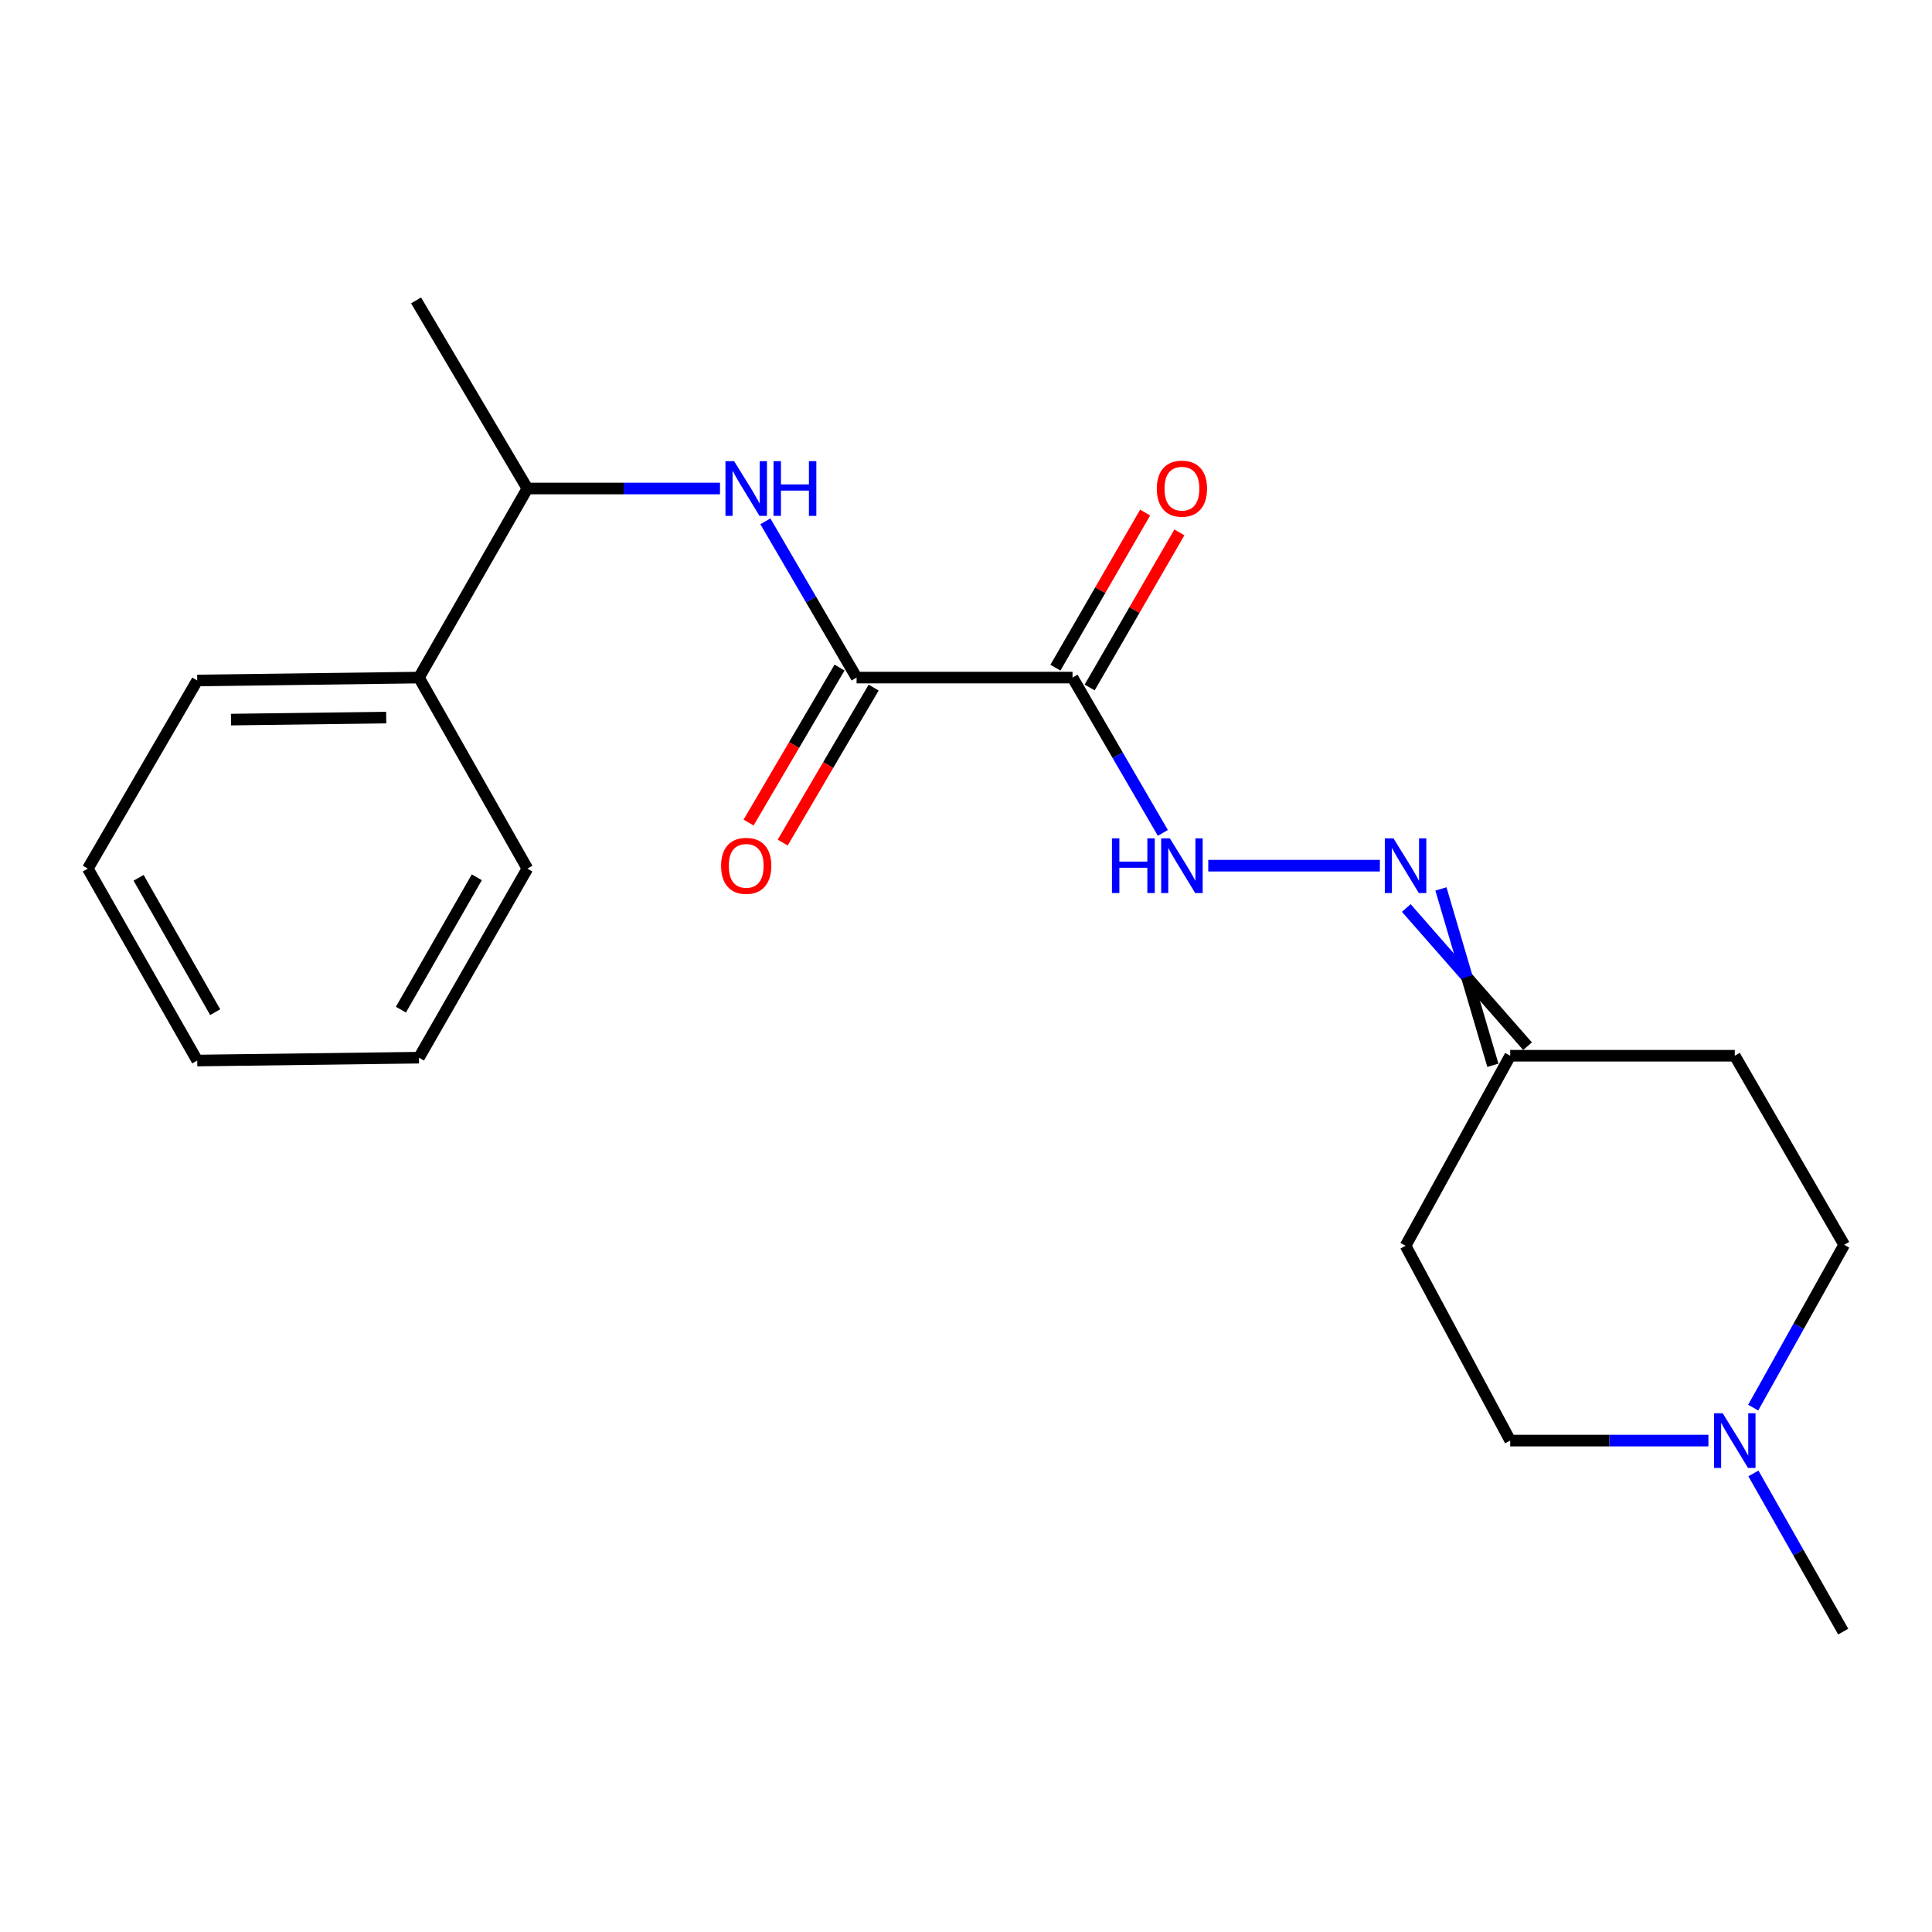 <?xml version='1.0' encoding='iso-8859-1'?>
<svg version='1.1' baseProfile='full'
              xmlns='http://www.w3.org/2000/svg'
                      xmlns:rdkit='http://www.rdkit.org/xml'
                      xmlns:xlink='http://www.w3.org/1999/xlink'
                  xml:space='preserve'
width='1000px' height='1000px' viewBox='0 0 1000 1000'>
<!-- END OF HEADER -->
<rect style='opacity:1.0;fill:#FFFFFF;stroke:none' width='1000' height='1000' x='0' y='0'> </rect>
<path class='bond-0' d='M 555.142,350.714 L 443.368,350.714' style='fill:none;fill-rule:evenodd;stroke:#000000;stroke-width:6px;stroke-linecap:butt;stroke-linejoin:miter;stroke-opacity:1' />
<path class='bond-2' d='M 555.142,350.714 L 578.516,390.908' style='fill:none;fill-rule:evenodd;stroke:#000000;stroke-width:6px;stroke-linecap:butt;stroke-linejoin:miter;stroke-opacity:1' />
<path class='bond-2' d='M 578.516,390.908 L 601.89,431.101' style='fill:none;fill-rule:evenodd;stroke:#0000FF;stroke-width:6px;stroke-linecap:butt;stroke-linejoin:miter;stroke-opacity:1' />
<path class='bond-6' d='M 564.003,355.841 L 587.225,315.702' style='fill:none;fill-rule:evenodd;stroke:#000000;stroke-width:6px;stroke-linecap:butt;stroke-linejoin:miter;stroke-opacity:1' />
<path class='bond-6' d='M 587.225,315.702 L 610.448,275.564' style='fill:none;fill-rule:evenodd;stroke:#FF0000;stroke-width:6px;stroke-linecap:butt;stroke-linejoin:miter;stroke-opacity:1' />
<path class='bond-6' d='M 546.281,345.588 L 569.504,305.449' style='fill:none;fill-rule:evenodd;stroke:#000000;stroke-width:6px;stroke-linecap:butt;stroke-linejoin:miter;stroke-opacity:1' />
<path class='bond-6' d='M 569.504,305.449 L 592.727,265.311' style='fill:none;fill-rule:evenodd;stroke:#FF0000;stroke-width:6px;stroke-linecap:butt;stroke-linejoin:miter;stroke-opacity:1' />
<path class='bond-1' d='M 443.368,350.714 L 419.762,310.279' style='fill:none;fill-rule:evenodd;stroke:#000000;stroke-width:6px;stroke-linecap:butt;stroke-linejoin:miter;stroke-opacity:1' />
<path class='bond-1' d='M 419.762,310.279 L 396.156,269.844' style='fill:none;fill-rule:evenodd;stroke:#0000FF;stroke-width:6px;stroke-linecap:butt;stroke-linejoin:miter;stroke-opacity:1' />
<path class='bond-8' d='M 434.539,345.533 L 411.002,385.644' style='fill:none;fill-rule:evenodd;stroke:#000000;stroke-width:6px;stroke-linecap:butt;stroke-linejoin:miter;stroke-opacity:1' />
<path class='bond-8' d='M 411.002,385.644 L 387.466,425.754' style='fill:none;fill-rule:evenodd;stroke:#FF0000;stroke-width:6px;stroke-linecap:butt;stroke-linejoin:miter;stroke-opacity:1' />
<path class='bond-8' d='M 452.197,355.895 L 428.66,396.005' style='fill:none;fill-rule:evenodd;stroke:#000000;stroke-width:6px;stroke-linecap:butt;stroke-linejoin:miter;stroke-opacity:1' />
<path class='bond-8' d='M 428.66,396.005 L 405.124,436.116' style='fill:none;fill-rule:evenodd;stroke:#FF0000;stroke-width:6px;stroke-linecap:butt;stroke-linejoin:miter;stroke-opacity:1' />
<path class='bond-7' d='M 372.664,252.851 L 322.818,252.851' style='fill:none;fill-rule:evenodd;stroke:#0000FF;stroke-width:6px;stroke-linecap:butt;stroke-linejoin:miter;stroke-opacity:1' />
<path class='bond-7' d='M 322.818,252.851 L 272.972,252.851' style='fill:none;fill-rule:evenodd;stroke:#000000;stroke-width:6px;stroke-linecap:butt;stroke-linejoin:miter;stroke-opacity:1' />
<path class='bond-3' d='M 625.396,448.077 L 714.224,448.077' style='fill:none;fill-rule:evenodd;stroke:#0000FF;stroke-width:6px;stroke-linecap:butt;stroke-linejoin:miter;stroke-opacity:1' />
<path class='bond-5' d='M 727.892,469.982 L 759.27,505.748' style='fill:none;fill-rule:evenodd;stroke:#0000FF;stroke-width:6px;stroke-linecap:butt;stroke-linejoin:miter;stroke-opacity:1' />
<path class='bond-5' d='M 759.27,505.748 L 790.648,541.515' style='fill:none;fill-rule:evenodd;stroke:#000000;stroke-width:6px;stroke-linecap:butt;stroke-linejoin:miter;stroke-opacity:1' />
<path class='bond-5' d='M 745.827,460.107 L 759.27,505.748' style='fill:none;fill-rule:evenodd;stroke:#0000FF;stroke-width:6px;stroke-linecap:butt;stroke-linejoin:miter;stroke-opacity:1' />
<path class='bond-5' d='M 759.27,505.748 L 772.714,551.389' style='fill:none;fill-rule:evenodd;stroke:#000000;stroke-width:6px;stroke-linecap:butt;stroke-linejoin:miter;stroke-opacity:1' />
<path class='bond-4' d='M 884.268,745.648 L 832.974,745.648' style='fill:none;fill-rule:evenodd;stroke:#0000FF;stroke-width:6px;stroke-linecap:butt;stroke-linejoin:miter;stroke-opacity:1' />
<path class='bond-4' d='M 832.974,745.648 L 781.681,745.648' style='fill:none;fill-rule:evenodd;stroke:#000000;stroke-width:6px;stroke-linecap:butt;stroke-linejoin:miter;stroke-opacity:1' />
<path class='bond-14' d='M 907.567,762.65 L 930.806,803.581' style='fill:none;fill-rule:evenodd;stroke:#0000FF;stroke-width:6px;stroke-linecap:butt;stroke-linejoin:miter;stroke-opacity:1' />
<path class='bond-14' d='M 930.806,803.581 L 954.045,844.512' style='fill:none;fill-rule:evenodd;stroke:#000000;stroke-width:6px;stroke-linecap:butt;stroke-linejoin:miter;stroke-opacity:1' />
<path class='bond-21' d='M 907.449,728.586 L 930.997,686.45' style='fill:none;fill-rule:evenodd;stroke:#0000FF;stroke-width:6px;stroke-linecap:butt;stroke-linejoin:miter;stroke-opacity:1' />
<path class='bond-21' d='M 930.997,686.45 L 954.545,644.315' style='fill:none;fill-rule:evenodd;stroke:#000000;stroke-width:6px;stroke-linecap:butt;stroke-linejoin:miter;stroke-opacity:1' />
<path class='bond-9' d='M 781.681,546.452 L 897.914,546.452' style='fill:none;fill-rule:evenodd;stroke:#000000;stroke-width:6px;stroke-linecap:butt;stroke-linejoin:miter;stroke-opacity:1' />
<path class='bond-10' d='M 781.681,546.452 L 727.517,644.804' style='fill:none;fill-rule:evenodd;stroke:#000000;stroke-width:6px;stroke-linecap:butt;stroke-linejoin:miter;stroke-opacity:1' />
<path class='bond-11' d='M 272.972,252.851 L 216.852,350.714' style='fill:none;fill-rule:evenodd;stroke:#000000;stroke-width:6px;stroke-linecap:butt;stroke-linejoin:miter;stroke-opacity:1' />
<path class='bond-15' d='M 272.972,252.851 L 215.35,155.488' style='fill:none;fill-rule:evenodd;stroke:#000000;stroke-width:6px;stroke-linecap:butt;stroke-linejoin:miter;stroke-opacity:1' />
<path class='bond-13' d='M 897.914,546.452 L 954.545,644.315' style='fill:none;fill-rule:evenodd;stroke:#000000;stroke-width:6px;stroke-linecap:butt;stroke-linejoin:miter;stroke-opacity:1' />
<path class='bond-12' d='M 727.517,644.804 L 781.681,745.648' style='fill:none;fill-rule:evenodd;stroke:#000000;stroke-width:6px;stroke-linecap:butt;stroke-linejoin:miter;stroke-opacity:1' />
<path class='bond-16' d='M 216.852,350.714 L 102.086,352.216' style='fill:none;fill-rule:evenodd;stroke:#000000;stroke-width:6px;stroke-linecap:butt;stroke-linejoin:miter;stroke-opacity:1' />
<path class='bond-16' d='M 199.905,371.411 L 119.569,372.462' style='fill:none;fill-rule:evenodd;stroke:#000000;stroke-width:6px;stroke-linecap:butt;stroke-linejoin:miter;stroke-opacity:1' />
<path class='bond-17' d='M 216.852,350.714 L 272.972,449.59' style='fill:none;fill-rule:evenodd;stroke:#000000;stroke-width:6px;stroke-linecap:butt;stroke-linejoin:miter;stroke-opacity:1' />
<path class='bond-19' d='M 102.086,352.216 L 45.455,449.59' style='fill:none;fill-rule:evenodd;stroke:#000000;stroke-width:6px;stroke-linecap:butt;stroke-linejoin:miter;stroke-opacity:1' />
<path class='bond-18' d='M 272.972,449.59 L 216.852,547.453' style='fill:none;fill-rule:evenodd;stroke:#000000;stroke-width:6px;stroke-linecap:butt;stroke-linejoin:miter;stroke-opacity:1' />
<path class='bond-18' d='M 246.793,454.084 L 207.509,522.589' style='fill:none;fill-rule:evenodd;stroke:#000000;stroke-width:6px;stroke-linecap:butt;stroke-linejoin:miter;stroke-opacity:1' />
<path class='bond-20' d='M 216.852,547.453 L 102.086,548.932' style='fill:none;fill-rule:evenodd;stroke:#000000;stroke-width:6px;stroke-linecap:butt;stroke-linejoin:miter;stroke-opacity:1' />
<path class='bond-22' d='M 45.455,449.59 L 102.086,548.932' style='fill:none;fill-rule:evenodd;stroke:#000000;stroke-width:6px;stroke-linecap:butt;stroke-linejoin:miter;stroke-opacity:1' />
<path class='bond-22' d='M 71.736,454.352 L 111.378,523.891' style='fill:none;fill-rule:evenodd;stroke:#000000;stroke-width:6px;stroke-linecap:butt;stroke-linejoin:miter;stroke-opacity:1' />
<path  class='atom-2' d='M 379.976 238.691
L 389.256 253.691
Q 390.176 255.171, 391.656 257.851
Q 393.136 260.531, 393.216 260.691
L 393.216 238.691
L 396.976 238.691
L 396.976 267.011
L 393.096 267.011
L 383.136 250.611
Q 381.976 248.691, 380.736 246.491
Q 379.536 244.291, 379.176 243.611
L 379.176 267.011
L 375.496 267.011
L 375.496 238.691
L 379.976 238.691
' fill='#0000FF'/>
<path  class='atom-2' d='M 400.376 238.691
L 404.216 238.691
L 404.216 250.731
L 418.696 250.731
L 418.696 238.691
L 422.536 238.691
L 422.536 267.011
L 418.696 267.011
L 418.696 253.931
L 404.216 253.931
L 404.216 267.011
L 400.376 267.011
L 400.376 238.691
' fill='#0000FF'/>
<path  class='atom-3' d='M 575.542 433.917
L 579.382 433.917
L 579.382 445.957
L 593.862 445.957
L 593.862 433.917
L 597.702 433.917
L 597.702 462.237
L 593.862 462.237
L 593.862 449.157
L 579.382 449.157
L 579.382 462.237
L 575.542 462.237
L 575.542 433.917
' fill='#0000FF'/>
<path  class='atom-3' d='M 605.502 433.917
L 614.782 448.917
Q 615.702 450.397, 617.182 453.077
Q 618.662 455.757, 618.742 455.917
L 618.742 433.917
L 622.502 433.917
L 622.502 462.237
L 618.622 462.237
L 608.662 445.837
Q 607.502 443.917, 606.262 441.717
Q 605.062 439.517, 604.702 438.837
L 604.702 462.237
L 601.022 462.237
L 601.022 433.917
L 605.502 433.917
' fill='#0000FF'/>
<path  class='atom-4' d='M 721.257 433.917
L 730.537 448.917
Q 731.457 450.397, 732.937 453.077
Q 734.417 455.757, 734.497 455.917
L 734.497 433.917
L 738.257 433.917
L 738.257 462.237
L 734.377 462.237
L 724.417 445.837
Q 723.257 443.917, 722.017 441.717
Q 720.817 439.517, 720.457 438.837
L 720.457 462.237
L 716.777 462.237
L 716.777 433.917
L 721.257 433.917
' fill='#0000FF'/>
<path  class='atom-5' d='M 891.654 731.488
L 900.934 746.488
Q 901.854 747.968, 903.334 750.648
Q 904.814 753.328, 904.894 753.488
L 904.894 731.488
L 908.654 731.488
L 908.654 759.808
L 904.774 759.808
L 894.814 743.408
Q 893.654 741.488, 892.414 739.288
Q 891.214 737.088, 890.854 736.408
L 890.854 759.808
L 887.174 759.808
L 887.174 731.488
L 891.654 731.488
' fill='#0000FF'/>
<path  class='atom-7' d='M 598.762 252.931
Q 598.762 246.131, 602.122 242.331
Q 605.482 238.531, 611.762 238.531
Q 618.042 238.531, 621.402 242.331
Q 624.762 246.131, 624.762 252.931
Q 624.762 259.811, 621.362 263.731
Q 617.962 267.611, 611.762 267.611
Q 605.522 267.611, 602.122 263.731
Q 598.762 259.851, 598.762 252.931
M 611.762 264.411
Q 616.082 264.411, 618.402 261.531
Q 620.762 258.611, 620.762 252.931
Q 620.762 247.371, 618.402 244.571
Q 616.082 241.731, 611.762 241.731
Q 607.442 241.731, 605.082 244.531
Q 602.762 247.331, 602.762 252.931
Q 602.762 258.651, 605.082 261.531
Q 607.442 264.411, 611.762 264.411
' fill='#FF0000'/>
<path  class='atom-9' d='M 373.236 448.157
Q 373.236 441.357, 376.596 437.557
Q 379.956 433.757, 386.236 433.757
Q 392.516 433.757, 395.876 437.557
Q 399.236 441.357, 399.236 448.157
Q 399.236 455.037, 395.836 458.957
Q 392.436 462.837, 386.236 462.837
Q 379.996 462.837, 376.596 458.957
Q 373.236 455.077, 373.236 448.157
M 386.236 459.637
Q 390.556 459.637, 392.876 456.757
Q 395.236 453.837, 395.236 448.157
Q 395.236 442.597, 392.876 439.797
Q 390.556 436.957, 386.236 436.957
Q 381.916 436.957, 379.556 439.757
Q 377.236 442.557, 377.236 448.157
Q 377.236 453.877, 379.556 456.757
Q 381.916 459.637, 386.236 459.637
' fill='#FF0000'/>
</svg>

